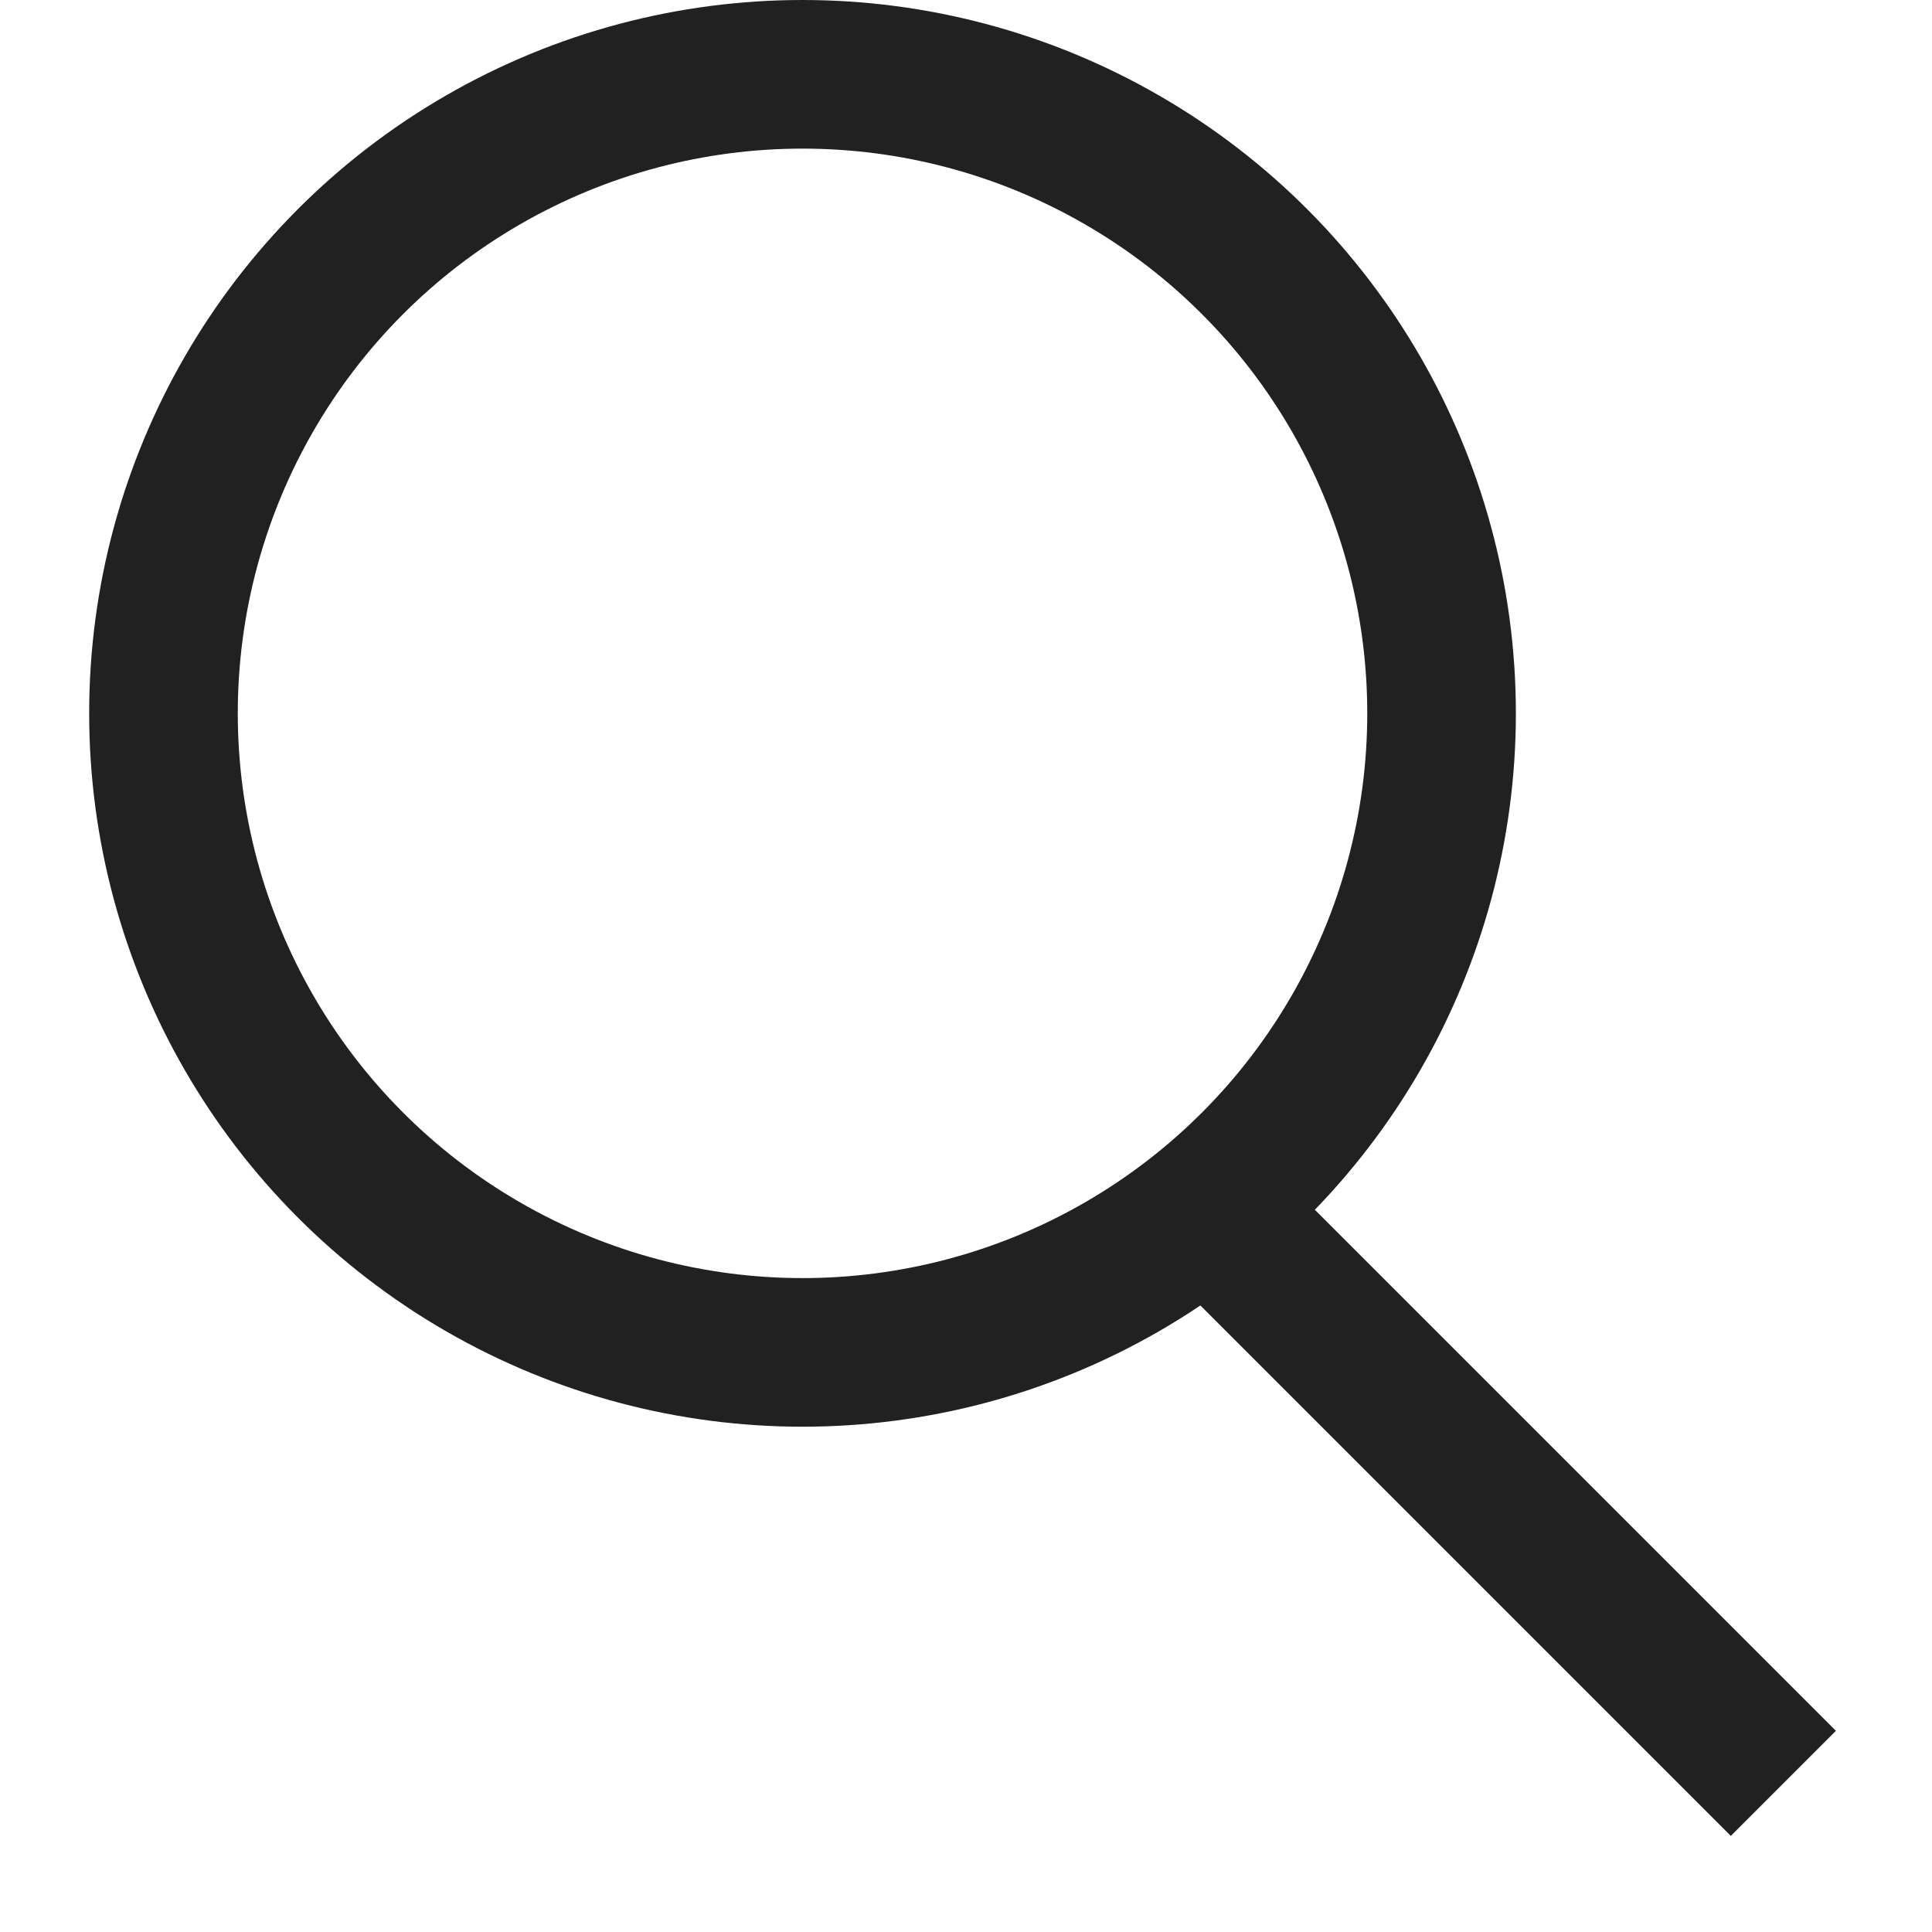 <svg width="13" height="13" viewBox="0 0 13 13" fill="none" xmlns="http://www.w3.org/2000/svg">
<path d="M8.4 8.4L12 12" stroke="#212121"/>
<circle cx="5.4" cy="4.8" r="4.3" stroke="#212121"/>
</svg>
